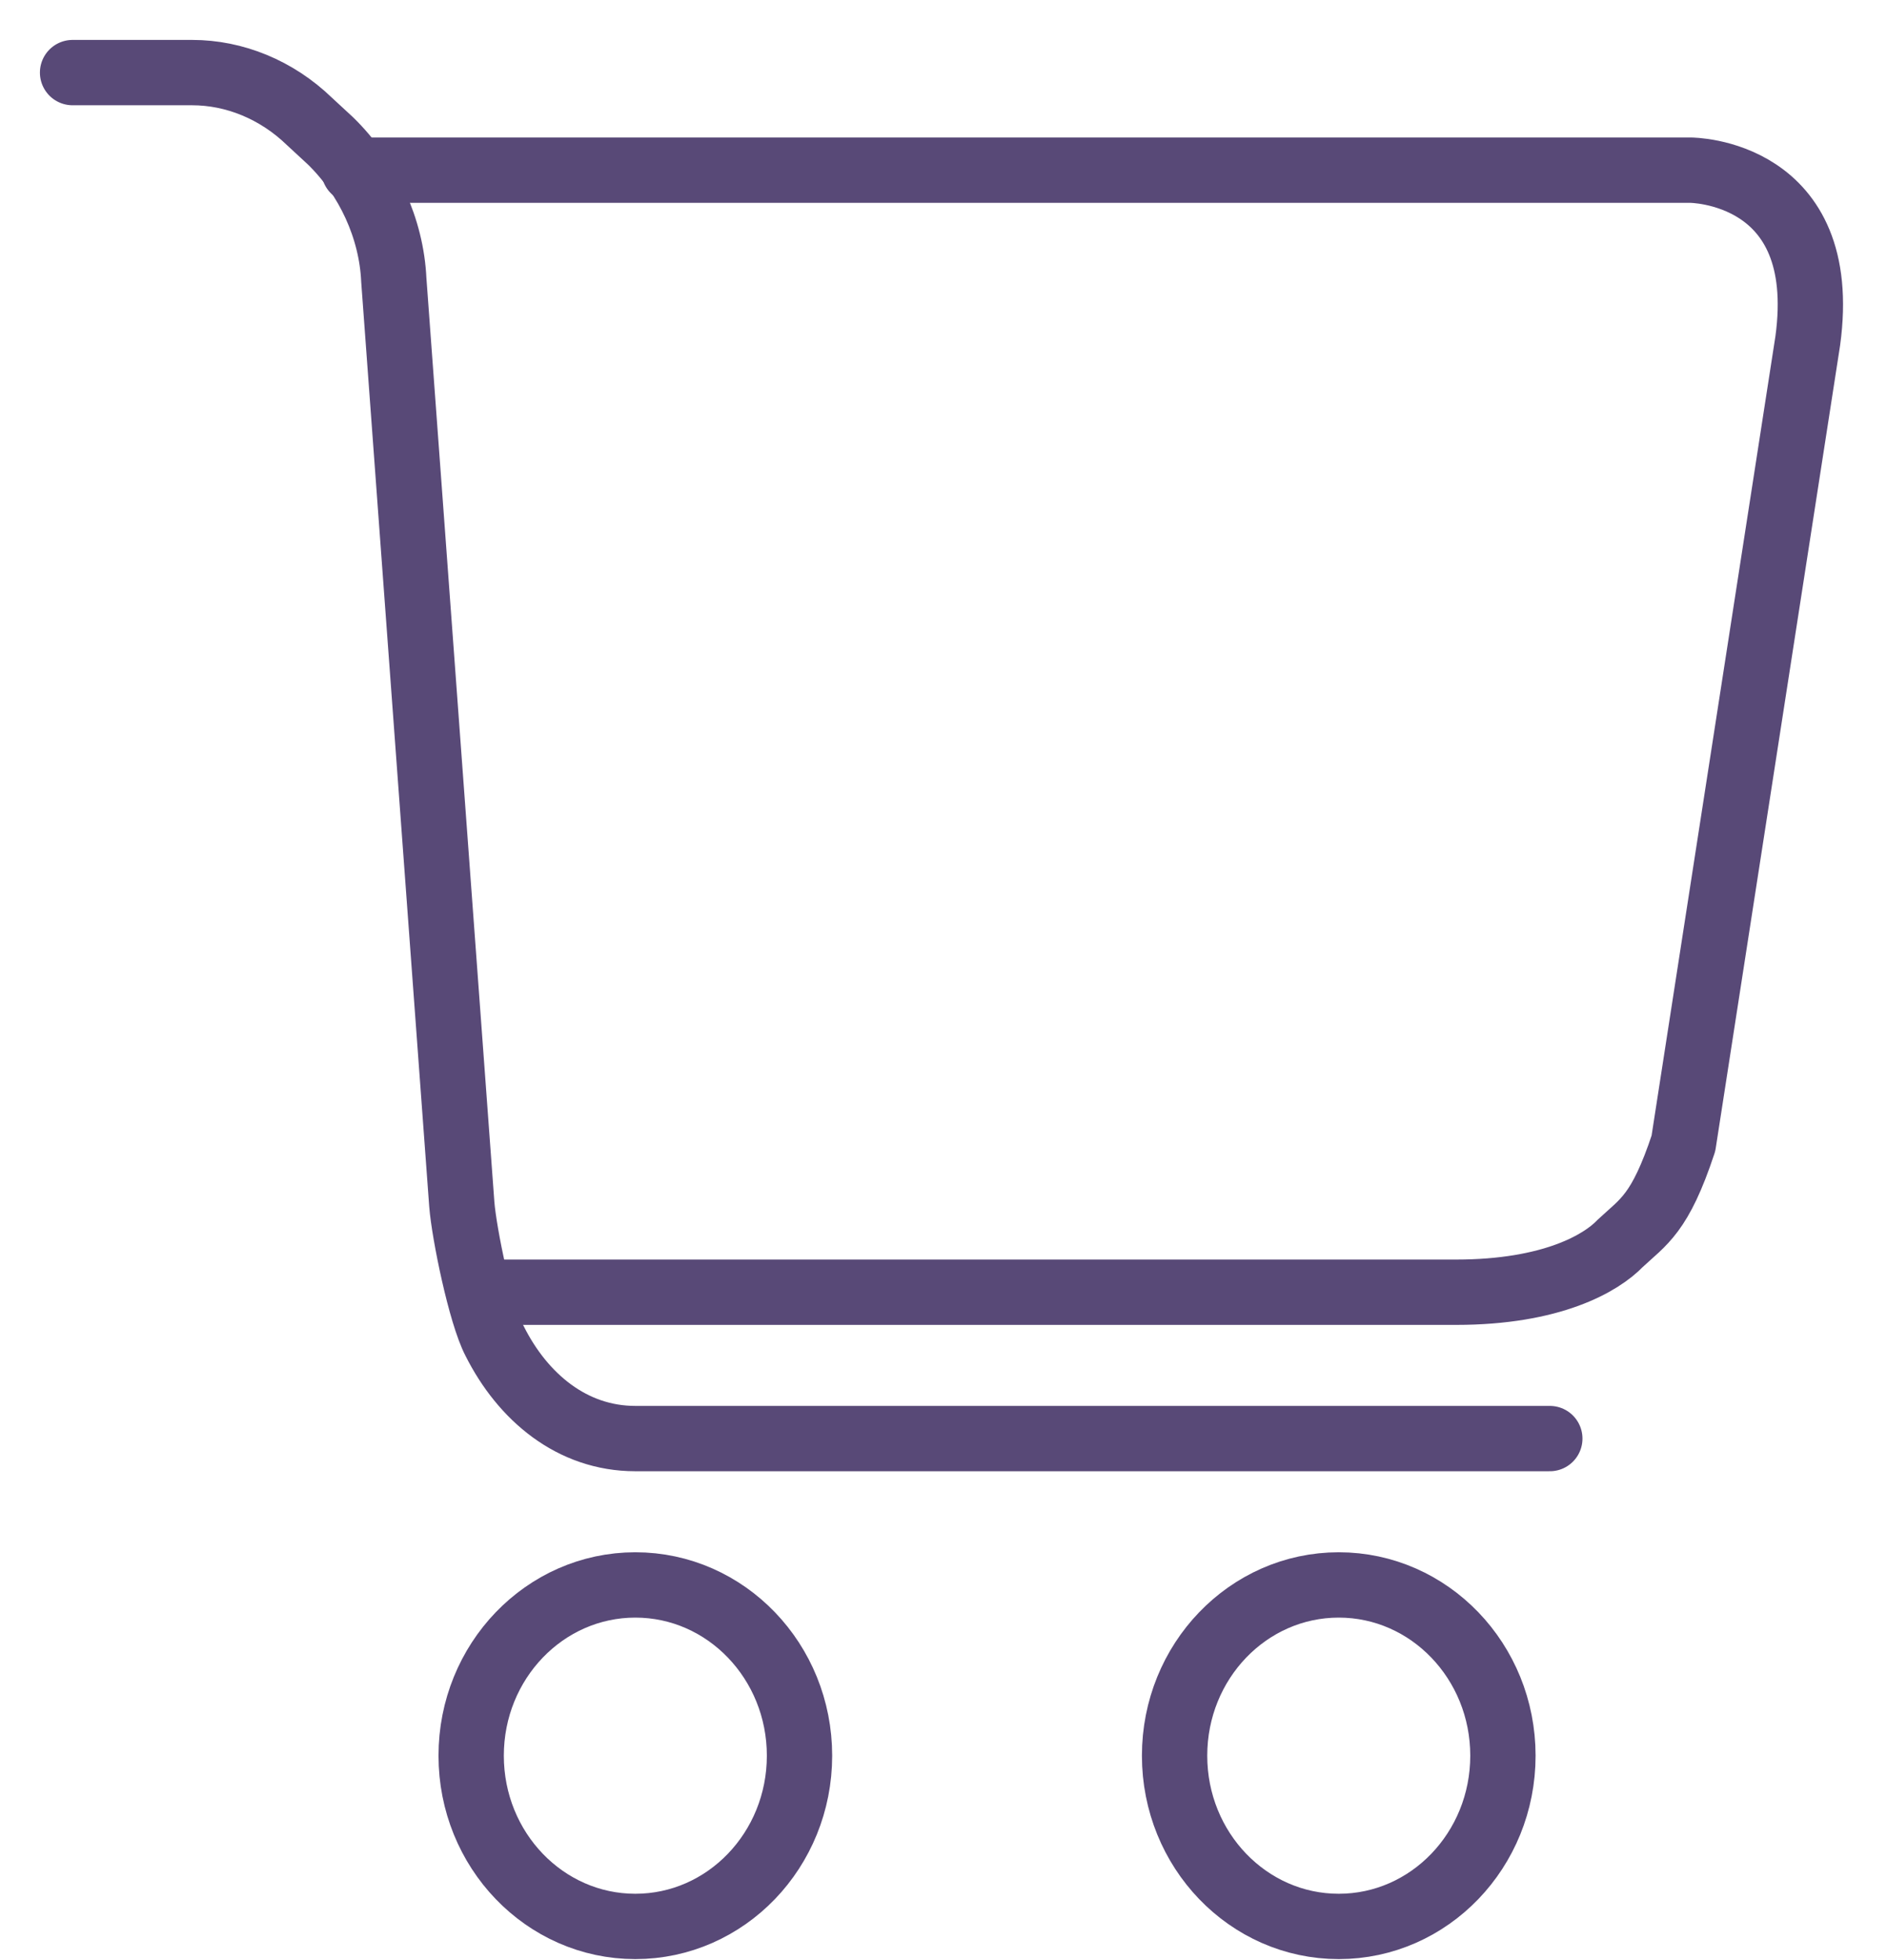 <?xml version="1.0" encoding="UTF-8"?>
<svg width="26px" height="27px" viewBox="0 0 26 27" version="1.1" xmlns="http://www.w3.org/2000/svg" xmlns:xlink="http://www.w3.org/1999/xlink">
    <title>Group Copy@1x</title>
    <g id="Page-1" stroke="none" stroke-width="1" fill="none" fill-rule="evenodd">
        <g id="CW_Feature-list_V2" transform="translate(-99, -719)" stroke="#584977" stroke-width="0.9">
            <g id="Group-Copy" transform="translate(100, 720)">
                <ellipse id="Oval" cx="7.754" cy="23.184" rx="2.262" ry="2.352"></ellipse>
                <ellipse id="Oval" cx="17.446" cy="23.184" rx="2.262" ry="2.352"></ellipse>
                <path d="M0,0 L1.648,0 C2.229,0 2.811,0.235 3.263,0.672 L3.554,0.941 C4.071,1.445 4.394,2.15 4.426,2.856 L5.363,15.59 C5.395,15.994 5.622,17.102 5.815,17.472 C6.203,18.245 6.882,18.816 7.754,18.816 L20.354,18.816" id="Path" stroke-linecap="round" stroke-linejoin="round"></path>
                <path d="M3.877,1.344 L22.292,1.344 C22.292,1.344 24.231,1.344 23.908,3.696 L22.195,14.75 C21.872,15.725 21.646,15.826 21.323,16.128 C21.065,16.397 20.386,16.8 19.062,16.8 L5.815,16.8" id="Path" stroke-linecap="round" stroke-linejoin="round"></path>
            </g>
        </g>
    </g>
</svg>